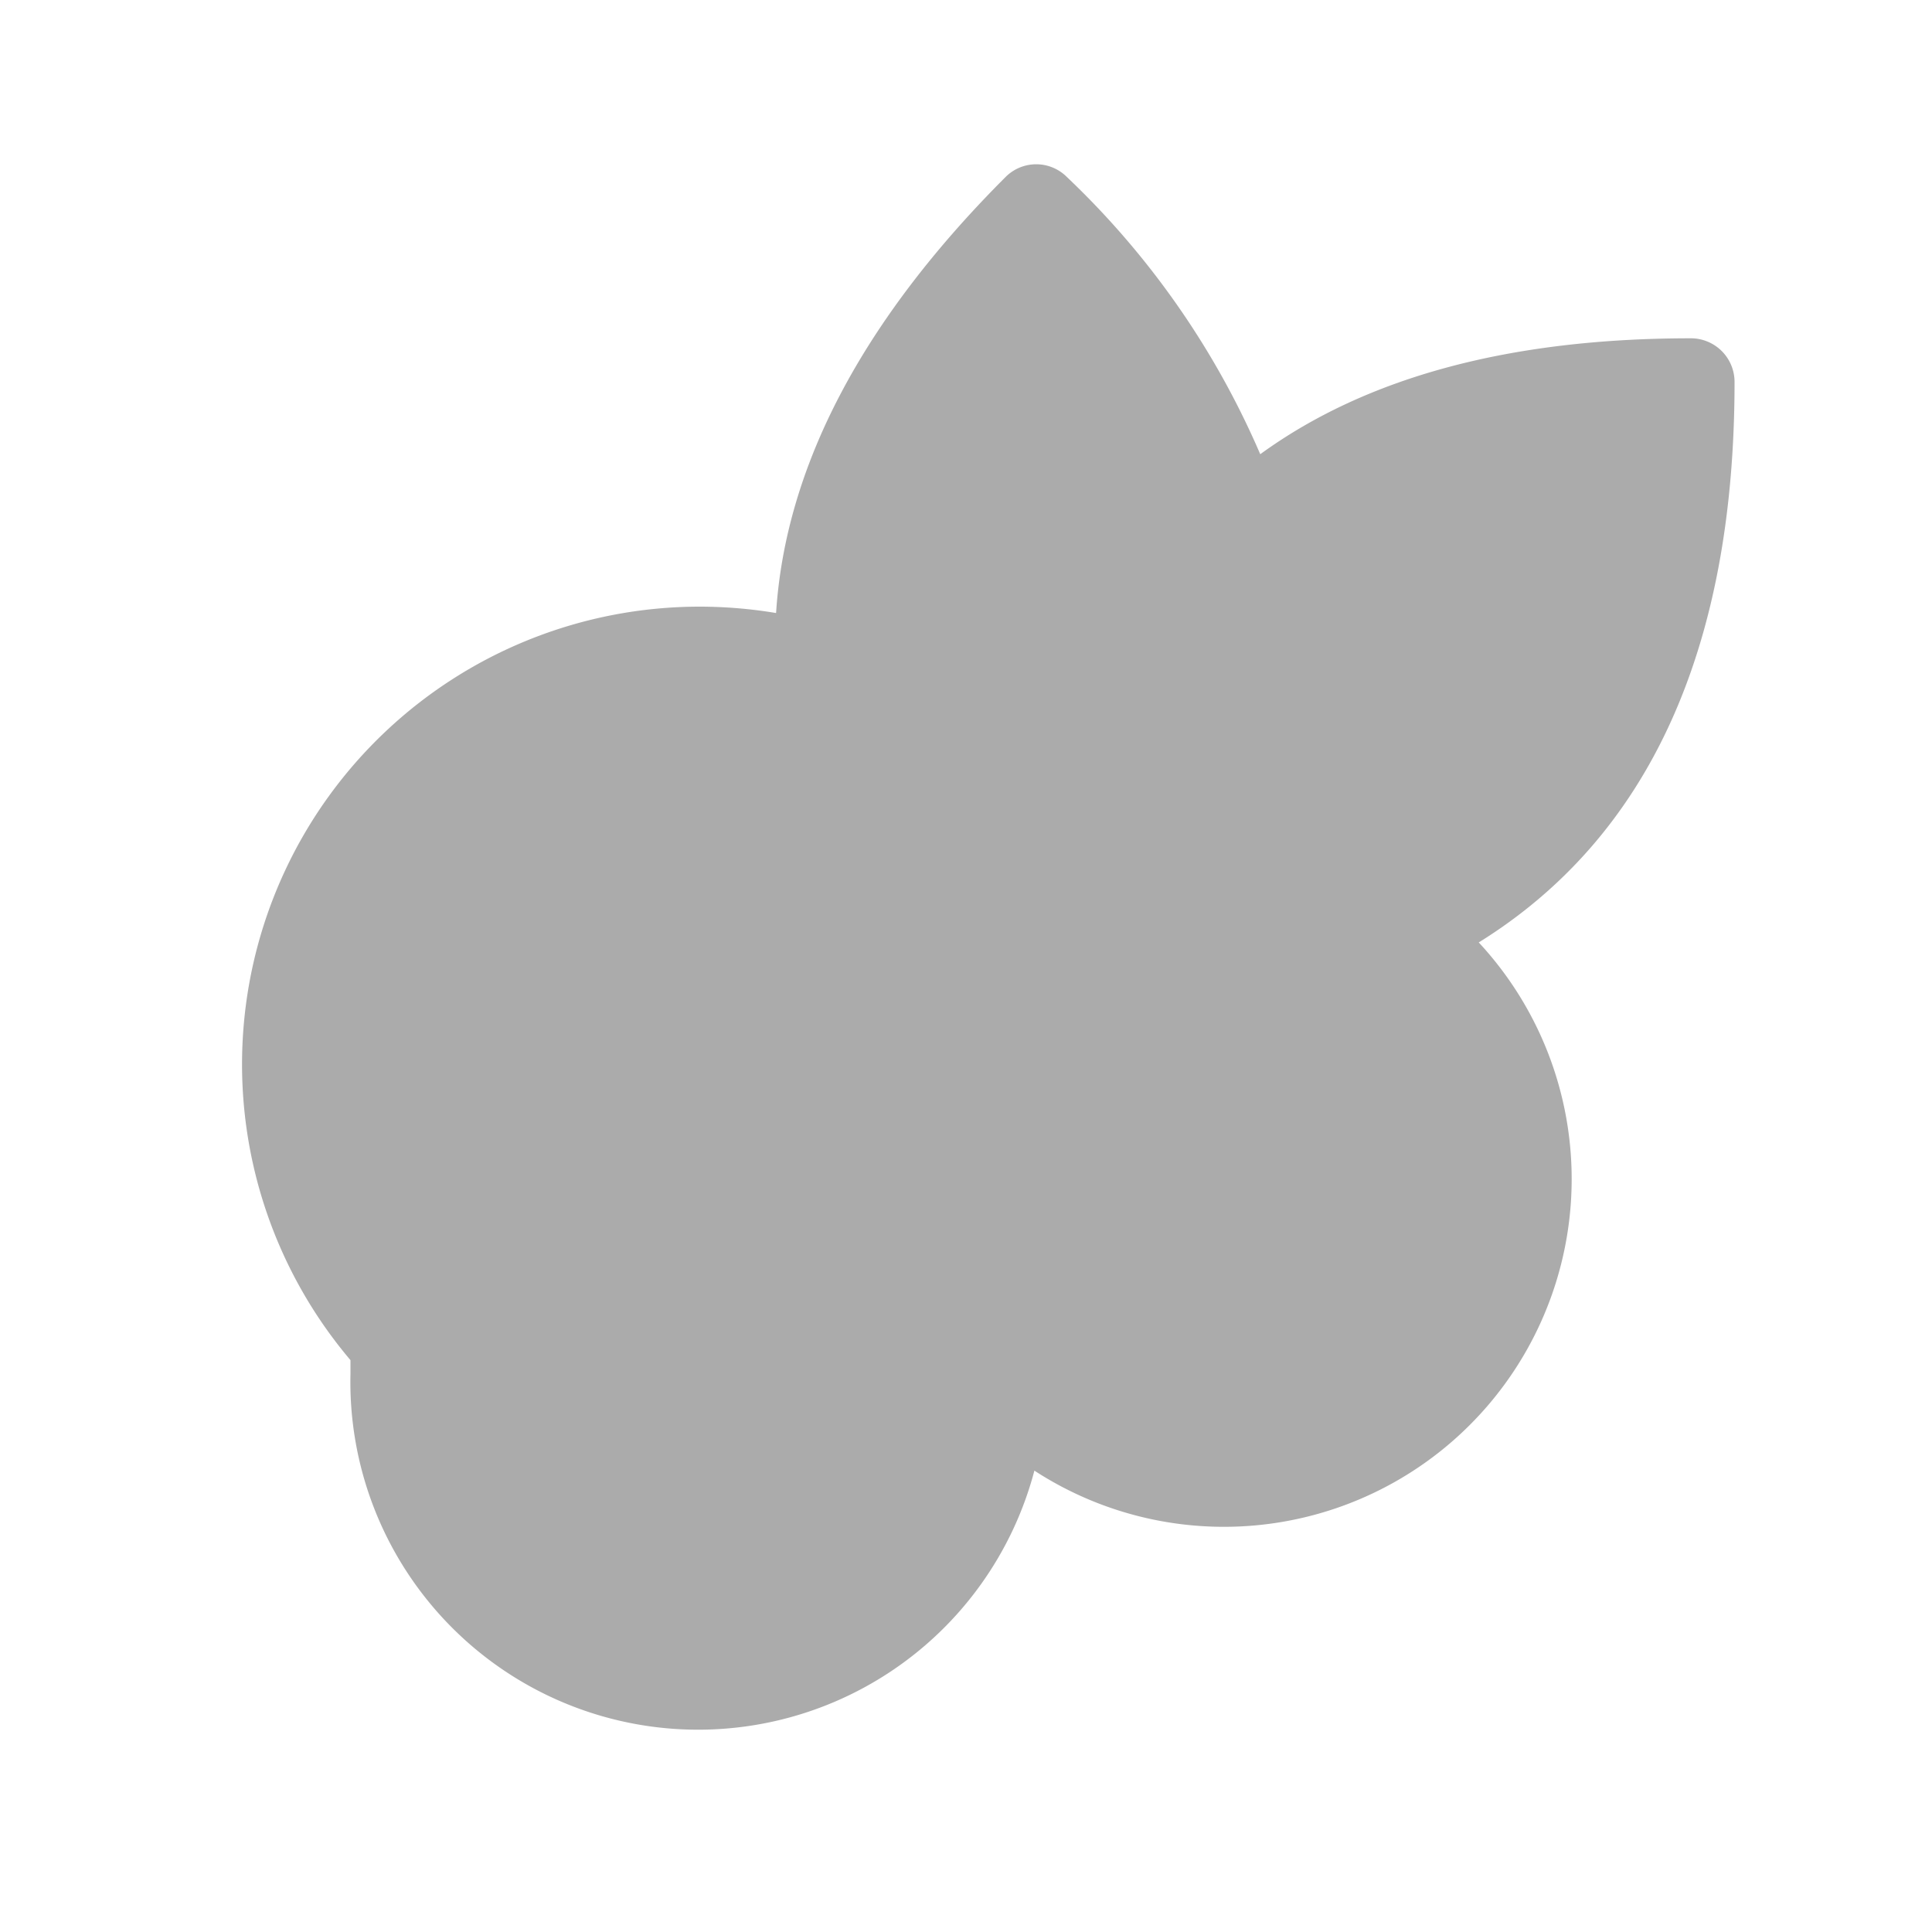 <svg xmlns="http://www.w3.org/2000/svg" width="100" height="100" viewBox="0 0 100 100"><rect x="0" y="0" width="100" height="100" fill="#333333" stroke="none"/><defs><style>.cls-1{fill:#fff;}.cls-2{fill:#ababab;}</style></defs><g id="レイヤー_2" data-name="レイヤー 2"><g id="レイヤー_1-2" data-name="レイヤー 1"><rect class="cls-1" width="100" height="100" transform="translate(100 100) rotate(180)"/><path class="cls-2" d="M89.78,19.77a2.26,2.26,0,0,0-2.26-2.26c-9.35,0-16.79,2-22.29,6a43.42,43.42,0,0,0-10-14.34,2.24,2.24,0,0,0-3.19,0c-7.42,7.42-11.39,15-11.87,22.56a24.21,24.21,0,0,0-3.92-.33,23.69,23.69,0,0,0-18.11,39c0,.24,0,.48,0,.72a18,18,0,0,0,35.4,5,18,18,0,0,0,23-27.34C85.32,43.33,89.78,33.61,89.78,19.77Z"/></g></g></svg>